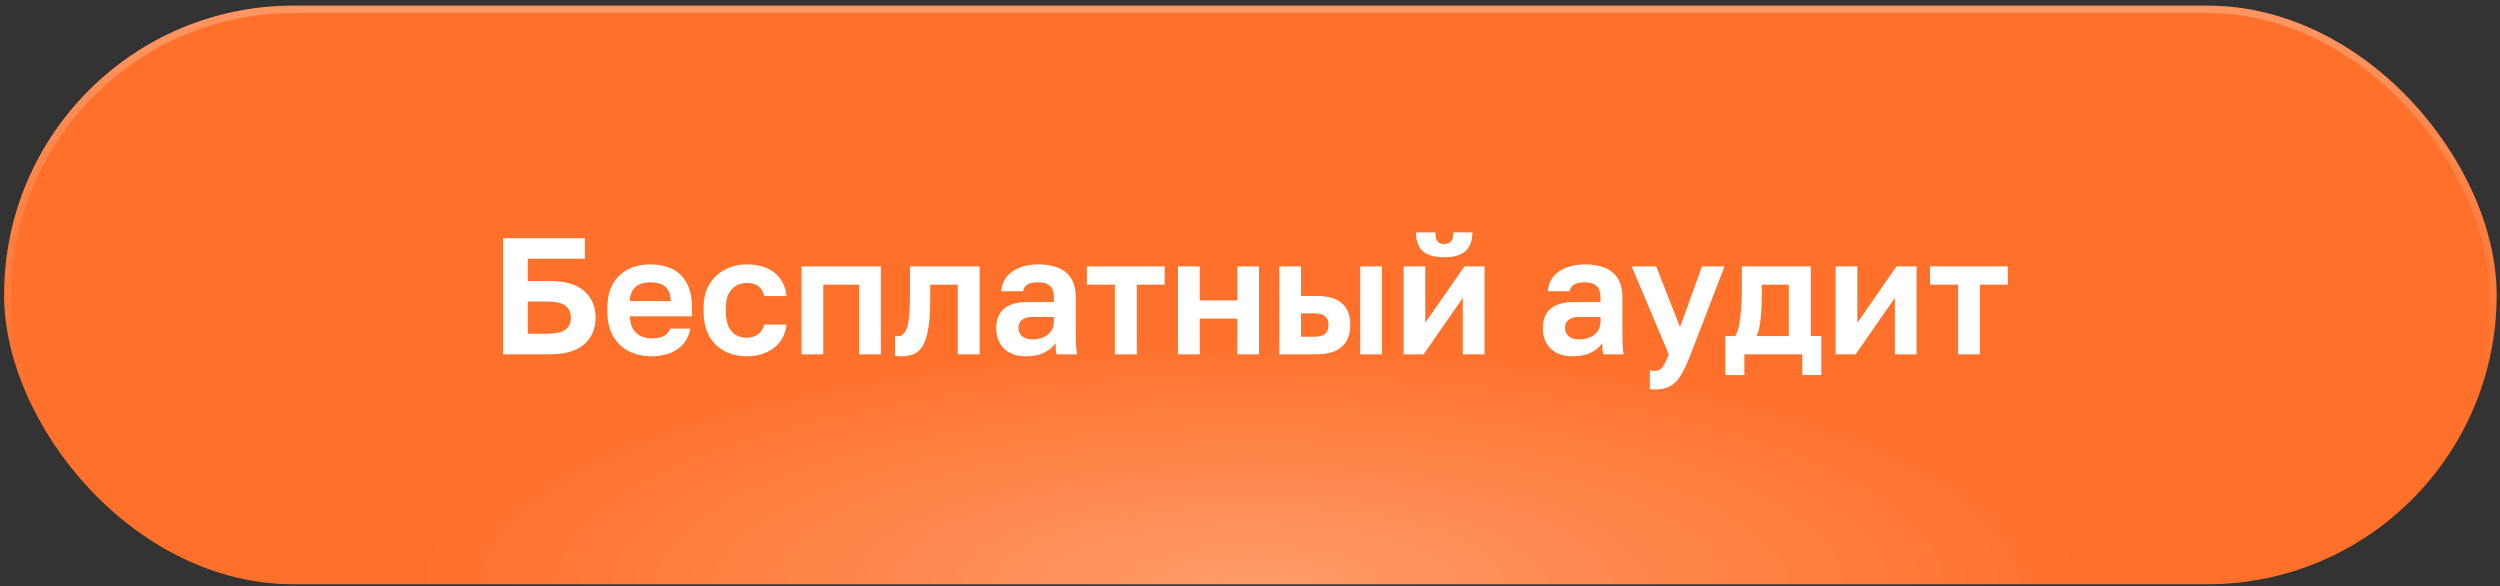 <?xml version="1.0" encoding="UTF-8"?> <svg xmlns="http://www.w3.org/2000/svg" width="337" height="79" viewBox="0 0 337 79" fill="none"><rect x="0" y="0" width="337" height="79" fill="#333333" stroke="none"/><rect x="0.549" y="0.761" width="336" height="78" rx="39" fill="#FF702A"></rect><rect x="0.549" y="0.761" width="336" height="78" rx="39" fill="url(#paint0_radial_179_1410)" fill-opacity="0.3" style="mix-blend-mode:plus-lighter"></rect><rect x="1.049" y="1.261" width="335" height="77" rx="38.5" stroke="url(#paint1_linear_179_1410)" stroke-opacity="0.6" style="mix-blend-mode:plus-lighter"></rect><path d="M67.809 47.761V32.107H78.833V34.88H71.141V37.877H74.048C76.18 37.877 77.752 38.331 78.766 39.241C79.78 40.15 80.287 41.343 80.287 42.819C80.287 44.295 79.78 45.487 78.766 46.397C77.752 47.306 76.18 47.761 74.048 47.761H67.809ZM71.141 44.988H73.712C74.935 44.988 75.777 44.801 76.239 44.429C76.716 44.041 76.955 43.505 76.955 42.819C76.955 42.133 76.716 41.604 76.239 41.231C75.777 40.843 74.935 40.65 73.712 40.65H71.141V44.988ZM87.796 48.029C86.723 48.029 85.731 47.813 84.822 47.381C83.927 46.933 83.212 46.263 82.675 45.368C82.138 44.459 81.87 43.318 81.87 41.947V41.499C81.87 40.187 82.124 39.099 82.63 38.234C83.152 37.37 83.845 36.721 84.71 36.289C85.575 35.857 86.529 35.64 87.572 35.64C89.436 35.64 90.852 36.132 91.821 37.116C92.79 38.1 93.275 39.524 93.275 41.388V42.64H84.889C84.919 43.34 85.068 43.914 85.336 44.362C85.619 44.794 85.977 45.114 86.409 45.323C86.842 45.517 87.304 45.614 87.796 45.614C88.556 45.614 89.13 45.502 89.518 45.279C89.906 45.055 90.181 44.727 90.345 44.295H93.051C92.813 45.532 92.224 46.464 91.284 47.09C90.345 47.716 89.183 48.029 87.796 48.029ZM87.684 38.056C87.222 38.056 86.775 38.13 86.343 38.279C85.91 38.428 85.567 38.697 85.314 39.084C85.06 39.457 84.919 39.956 84.889 40.583H90.412C90.397 39.912 90.263 39.397 90.01 39.039C89.771 38.667 89.451 38.413 89.048 38.279C88.646 38.13 88.191 38.056 87.684 38.056ZM100.656 48.029C99.568 48.029 98.584 47.806 97.704 47.358C96.825 46.896 96.124 46.218 95.602 45.323C95.095 44.414 94.842 43.288 94.842 41.947V41.499C94.842 40.217 95.11 39.144 95.647 38.279C96.184 37.414 96.892 36.758 97.771 36.311C98.651 35.864 99.612 35.64 100.656 35.64C101.774 35.64 102.721 35.827 103.496 36.2C104.271 36.572 104.868 37.087 105.285 37.742C105.717 38.398 105.963 39.121 106.023 39.912H103.026C102.907 39.375 102.661 38.95 102.288 38.637C101.931 38.309 101.387 38.145 100.656 38.145C100.149 38.145 99.68 38.264 99.247 38.503C98.83 38.741 98.487 39.107 98.219 39.599C97.965 40.09 97.838 40.724 97.838 41.499V41.947C97.838 42.781 97.958 43.467 98.196 44.004C98.45 44.526 98.785 44.913 99.203 45.167C99.635 45.405 100.119 45.525 100.656 45.525C101.237 45.525 101.737 45.375 102.154 45.077C102.587 44.764 102.877 44.324 103.026 43.758H106.023C105.933 44.608 105.65 45.361 105.173 46.017C104.696 46.672 104.063 47.172 103.272 47.515C102.497 47.858 101.625 48.029 100.656 48.029ZM108.046 47.761V35.909H118.735V47.761H115.805V38.369H110.975V47.761H108.046ZM121.544 48.029C121.424 48.029 121.275 48.022 121.096 48.007C120.918 48.007 120.768 47.992 120.649 47.962V45.301C120.694 45.316 120.806 45.323 120.985 45.323C121.372 45.323 121.685 45.167 121.924 44.854C122.177 44.526 122.364 43.967 122.483 43.176C122.602 42.386 122.662 41.306 122.662 39.934V35.909H132.054V47.761H129.102V38.369H125.39V40.381C125.39 41.917 125.308 43.184 125.144 44.183C124.995 45.182 124.756 45.964 124.428 46.531C124.115 47.082 123.72 47.47 123.243 47.694C122.766 47.917 122.2 48.029 121.544 48.029ZM138.287 48.029C137.437 48.029 136.714 47.873 136.118 47.559C135.521 47.231 135.067 46.784 134.754 46.218C134.441 45.651 134.284 45.01 134.284 44.295C134.284 43.102 134.634 42.208 135.335 41.611C136.051 41.015 137.117 40.717 138.533 40.717H142.066V40.158C142.066 39.382 141.887 38.838 141.529 38.525C141.186 38.212 140.635 38.056 139.875 38.056C139.204 38.056 138.719 38.175 138.421 38.413C138.123 38.637 137.951 38.92 137.907 39.263H134.955C135 38.577 135.216 37.966 135.603 37.429C136.006 36.878 136.572 36.446 137.303 36.132C138.048 35.804 138.943 35.64 139.986 35.64C141 35.64 141.88 35.789 142.625 36.088C143.385 36.386 143.974 36.87 144.392 37.541C144.809 38.197 145.018 39.084 145.018 40.202V44.742C145.018 45.368 145.025 45.92 145.04 46.397C145.07 46.859 145.115 47.313 145.174 47.761H142.424C142.364 47.433 142.327 47.187 142.312 47.023C142.312 46.844 142.312 46.583 142.312 46.24C141.999 46.717 141.507 47.135 140.836 47.492C140.165 47.85 139.316 48.029 138.287 48.029ZM139.204 45.748C139.681 45.748 140.135 45.666 140.568 45.502C141.015 45.323 141.373 45.055 141.641 44.697C141.924 44.324 142.066 43.855 142.066 43.288V42.729H139.092C138.525 42.729 138.078 42.863 137.75 43.132C137.437 43.385 137.281 43.736 137.281 44.183C137.281 44.66 137.445 45.04 137.773 45.323C138.1 45.606 138.578 45.748 139.204 45.748ZM150.282 47.761V38.369H146.503V35.909H156.991V38.369H153.234V47.761H150.282ZM158.797 47.761V35.909H161.727V40.493H166.781V35.909H169.71V47.761H166.781V42.953H161.727V47.761H158.797ZM172.446 47.761V35.909H175.376V39.889H177.455C178.991 39.889 180.131 40.217 180.877 40.873C181.637 41.529 182.017 42.513 182.017 43.825C182.017 44.6 181.861 45.286 181.548 45.882C181.234 46.464 180.743 46.926 180.072 47.269C179.416 47.597 178.544 47.761 177.455 47.761H172.446ZM175.376 45.39H177.12C177.835 45.39 178.342 45.256 178.64 44.988C178.939 44.719 179.088 44.332 179.088 43.825C179.088 43.303 178.931 42.908 178.618 42.64C178.32 42.371 177.821 42.237 177.12 42.237H175.376V45.39ZM183.359 47.761V35.909H186.288V47.761H183.359ZM189.196 47.761V35.909H192.125V43.512L197.403 35.909H200.109V47.761H197.179V40.158L191.902 47.761H189.196ZM194.675 34.679C193.348 34.679 192.379 34.396 191.768 33.829C191.171 33.263 190.873 32.428 190.873 31.325H193.489C193.489 31.906 193.586 32.316 193.78 32.554C193.974 32.778 194.265 32.89 194.652 32.89C195.07 32.89 195.383 32.778 195.592 32.554C195.8 32.316 195.905 31.906 195.905 31.325H198.476C198.476 32.428 198.171 33.263 197.559 33.829C196.948 34.396 195.987 34.679 194.675 34.679ZM211.969 48.029C211.119 48.029 210.396 47.873 209.799 47.559C209.203 47.231 208.748 46.784 208.435 46.218C208.122 45.651 207.966 45.01 207.966 44.295C207.966 43.102 208.316 42.208 209.017 41.611C209.732 41.015 210.798 40.717 212.215 40.717H215.748V40.158C215.748 39.382 215.569 38.838 215.211 38.525C214.868 38.212 214.317 38.056 213.556 38.056C212.885 38.056 212.401 38.175 212.103 38.413C211.805 38.637 211.633 38.92 211.588 39.263H208.637C208.681 38.577 208.897 37.966 209.285 37.429C209.688 36.878 210.254 36.446 210.985 36.132C211.73 35.804 212.624 35.64 213.668 35.64C214.682 35.64 215.561 35.789 216.307 36.088C217.067 36.386 217.656 36.87 218.073 37.541C218.491 38.197 218.7 39.084 218.7 40.202V44.742C218.7 45.368 218.707 45.92 218.722 46.397C218.752 46.859 218.796 47.313 218.856 47.761H216.106C216.046 47.433 216.009 47.187 215.994 47.023C215.994 46.844 215.994 46.583 215.994 46.24C215.681 46.717 215.189 47.135 214.518 47.492C213.847 47.85 212.997 48.029 211.969 48.029ZM212.885 45.748C213.362 45.748 213.817 45.666 214.249 45.502C214.697 45.323 215.054 45.055 215.323 44.697C215.606 44.324 215.748 43.855 215.748 43.288V42.729H212.774C212.207 42.729 211.76 42.863 211.432 43.132C211.119 43.385 210.962 43.736 210.962 44.183C210.962 44.66 211.126 45.04 211.454 45.323C211.782 45.606 212.259 45.748 212.885 45.748ZM223.07 52.502C222.846 52.502 222.623 52.479 222.399 52.434V49.93C222.623 49.975 222.846 49.997 223.07 49.997C223.368 49.997 223.614 49.922 223.808 49.773C224.016 49.624 224.203 49.386 224.367 49.058C224.546 48.73 224.739 48.297 224.948 47.761L219.939 35.909H223.249L226.469 44.093L229.421 35.909H232.462L227.9 47.761C227.468 48.879 227.05 49.781 226.648 50.467C226.245 51.167 225.768 51.682 225.217 52.01C224.68 52.337 223.964 52.502 223.07 52.502ZM232.567 50.556V45.301H233.908C234.117 44.988 234.281 44.518 234.4 43.892C234.535 43.266 234.631 42.565 234.691 41.79C234.766 41 234.803 40.225 234.803 39.464V35.909H244.083V45.301H245.514V50.556H242.943V47.761H235.138V50.556H232.567ZM236.793 45.301H241.131V38.369H237.486V39.912C237.486 40.955 237.434 41.969 237.33 42.953C237.24 43.922 237.062 44.705 236.793 45.301ZM247.438 47.761V35.909H250.368V43.512L255.645 35.909H258.351V47.761H255.421V40.158L250.144 47.761H247.438ZM263.949 47.761V38.369H260.17V35.909H270.658V38.369H266.901V47.761H263.949Z" fill="white"></path><defs><radialGradient id="paint0_radial_179_1410" cx="0" cy="0" r="1" gradientUnits="userSpaceOnUse" gradientTransform="translate(168.549 78.761) rotate(-90) scale(33.767 113.802)"><stop stop-color="white"></stop><stop offset="1" stop-color="white" stop-opacity="0"></stop></radialGradient><linearGradient id="paint1_linear_179_1410" x1="162.95" y1="-6.102" x2="162.95" y2="52.183" gradientUnits="userSpaceOnUse"><stop stop-color="white" stop-opacity="0.5"></stop><stop offset="1" stop-color="white" stop-opacity="0"></stop></linearGradient></defs></svg> 
